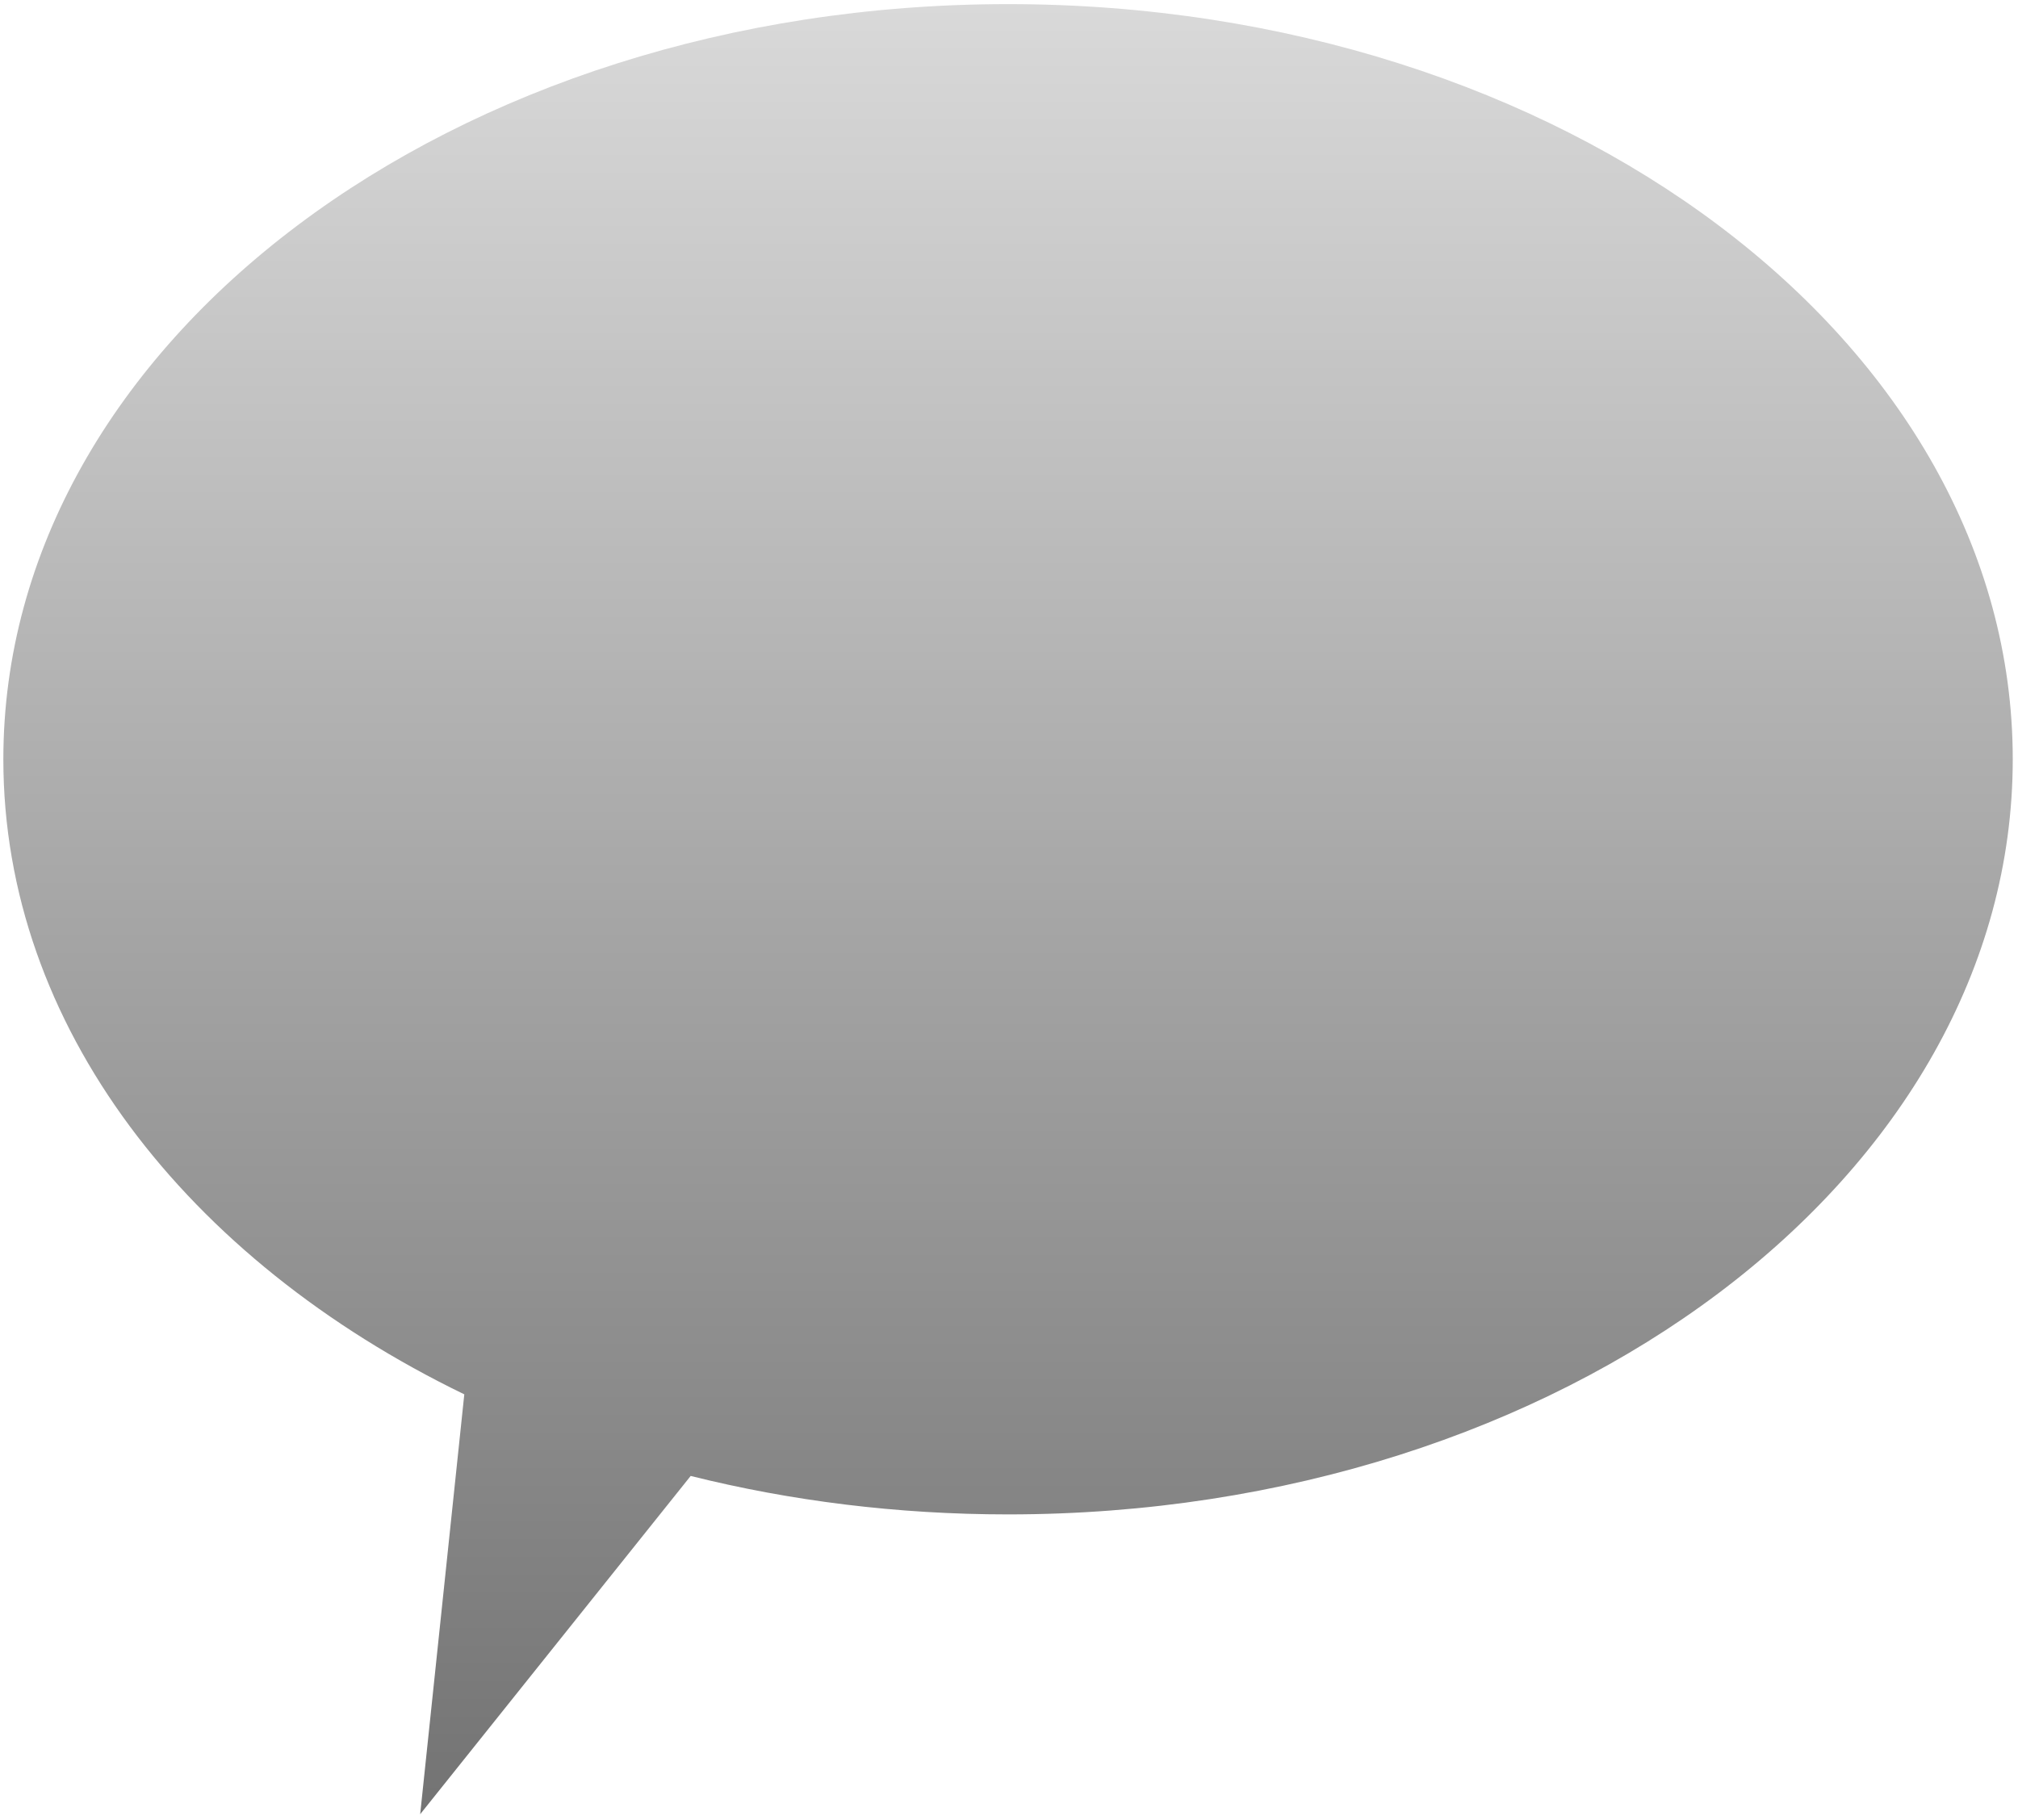 <svg width="153" height="138" viewBox="0 0 153 138" fill="none" xmlns="http://www.w3.org/2000/svg">
<path d="M76.428 0.313C118.498 0.313 152.602 25.949 152.602 57.573C152.602 89.197 118.498 114.833 76.428 114.833C68.019 114.833 59.929 113.808 52.366 111.917L31.857 137.568L35.202 105.73C14.176 95.538 0.254 77.777 0.254 57.573C0.255 25.949 34.359 0.313 76.428 0.313Z" fill="url(#paint0_linear_712_2035)" style="mix-blend-mode:color-burn"/>
<defs>
<linearGradient id="paint0_linear_712_2035" x1="76.428" y1="0.313" x2="76.428" y2="137.568" gradientUnits="userSpaceOnUse">
<stop stop-color="#D9D9D9"/>
<stop offset="1" stop-color="#737373"/>
</linearGradient>
</defs>
</svg>
